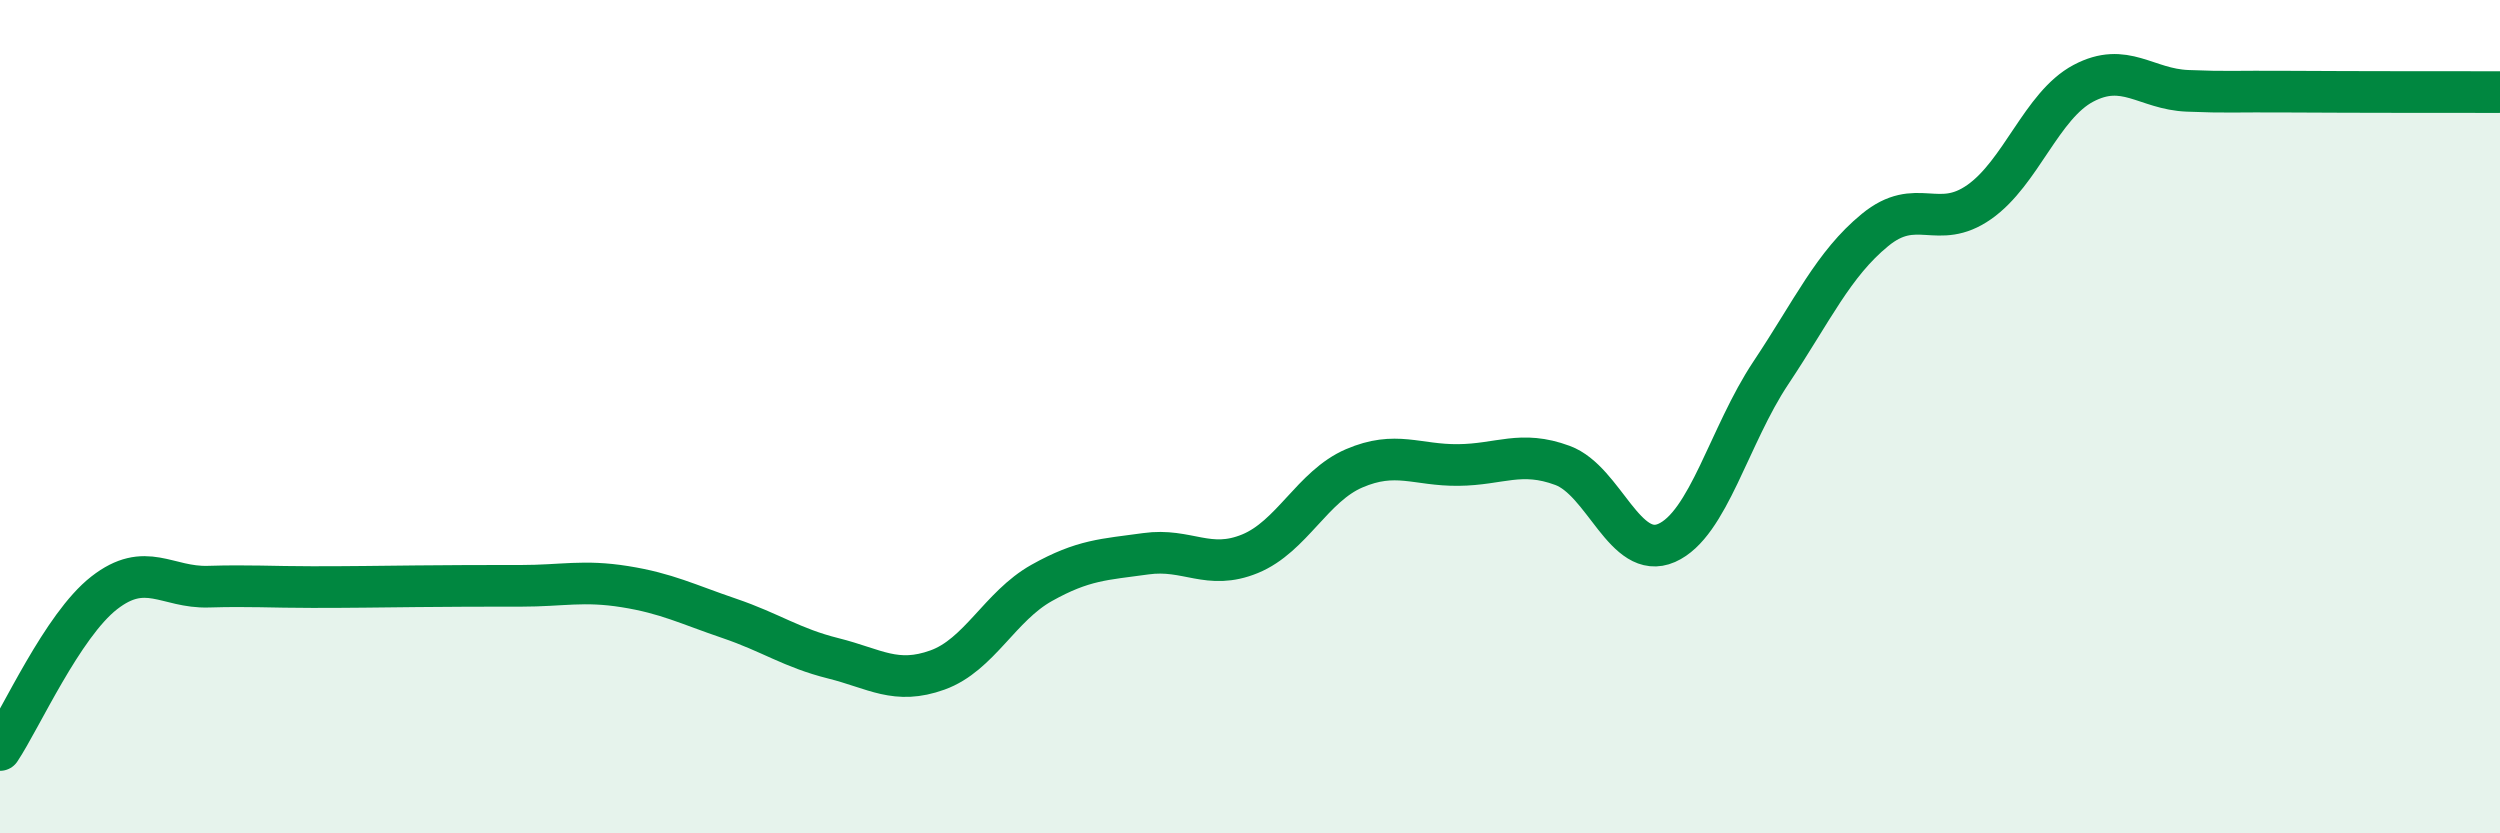 
    <svg width="60" height="20" viewBox="0 0 60 20" xmlns="http://www.w3.org/2000/svg">
      <path
        d="M 0,18 C 0.5,17.25 1.5,15.01 2.5,14.23 C 3.5,13.45 4,14.11 5,14.08 C 6,14.05 6.5,14.09 7.5,14.09 C 8.5,14.09 9,14.08 10,14.07 C 11,14.06 11.5,14.06 12.5,14.06 C 13.5,14.06 14,13.92 15,14.08 C 16,14.24 16.5,14.5 17.5,14.84 C 18.5,15.18 19,15.55 20,15.8 C 21,16.05 21.5,16.44 22.5,16.08 C 23.5,15.72 24,14.55 25,13.99 C 26,13.43 26.5,13.43 27.5,13.29 C 28.5,13.15 29,13.7 30,13.29 C 31,12.88 31.5,11.67 32.5,11.24 C 33.5,10.81 34,11.17 35,11.16 C 36,11.15 36.5,10.8 37.5,11.17 C 38.5,11.54 39,13.47 40,13.03 C 41,12.59 41.5,10.45 42.5,8.95 C 43.5,7.45 44,6.34 45,5.52 C 46,4.7 46.5,5.55 47.5,4.85 C 48.5,4.15 49,2.53 50,2 C 51,1.47 51.5,2.14 52.5,2.18 C 53.5,2.22 53.5,2.19 55,2.2 C 56.5,2.21 59,2.21 60,2.21L60 20L0 20Z"
        fill="#008740"
        opacity="0.1"
        stroke-linecap="round"
        stroke-linejoin="round"
      />
      <path
        d="M 0,18 C 0.5,17.25 1.5,15.01 2.5,14.23 C 3.5,13.45 4,14.11 5,14.08 C 6,14.05 6.5,14.09 7.5,14.09 C 8.5,14.09 9,14.08 10,14.07 C 11,14.06 11.5,14.06 12.5,14.06 C 13.5,14.06 14,13.92 15,14.08 C 16,14.24 16.5,14.5 17.5,14.84 C 18.5,15.18 19,15.55 20,15.8 C 21,16.05 21.5,16.44 22.5,16.08 C 23.5,15.72 24,14.55 25,13.99 C 26,13.43 26.5,13.43 27.5,13.29 C 28.5,13.15 29,13.7 30,13.29 C 31,12.88 31.5,11.67 32.5,11.24 C 33.5,10.81 34,11.17 35,11.16 C 36,11.15 36.5,10.8 37.5,11.17 C 38.5,11.54 39,13.47 40,13.03 C 41,12.59 41.5,10.45 42.5,8.95 C 43.5,7.45 44,6.34 45,5.52 C 46,4.7 46.5,5.55 47.5,4.85 C 48.5,4.15 49,2.53 50,2 C 51,1.47 51.5,2.14 52.5,2.18 C 53.5,2.22 53.5,2.19 55,2.2 C 56.5,2.21 59,2.21 60,2.21"
        stroke="#008740"
        stroke-width="1"
        fill="none"
        stroke-linecap="round"
        stroke-linejoin="round"
      />
    </svg>
  